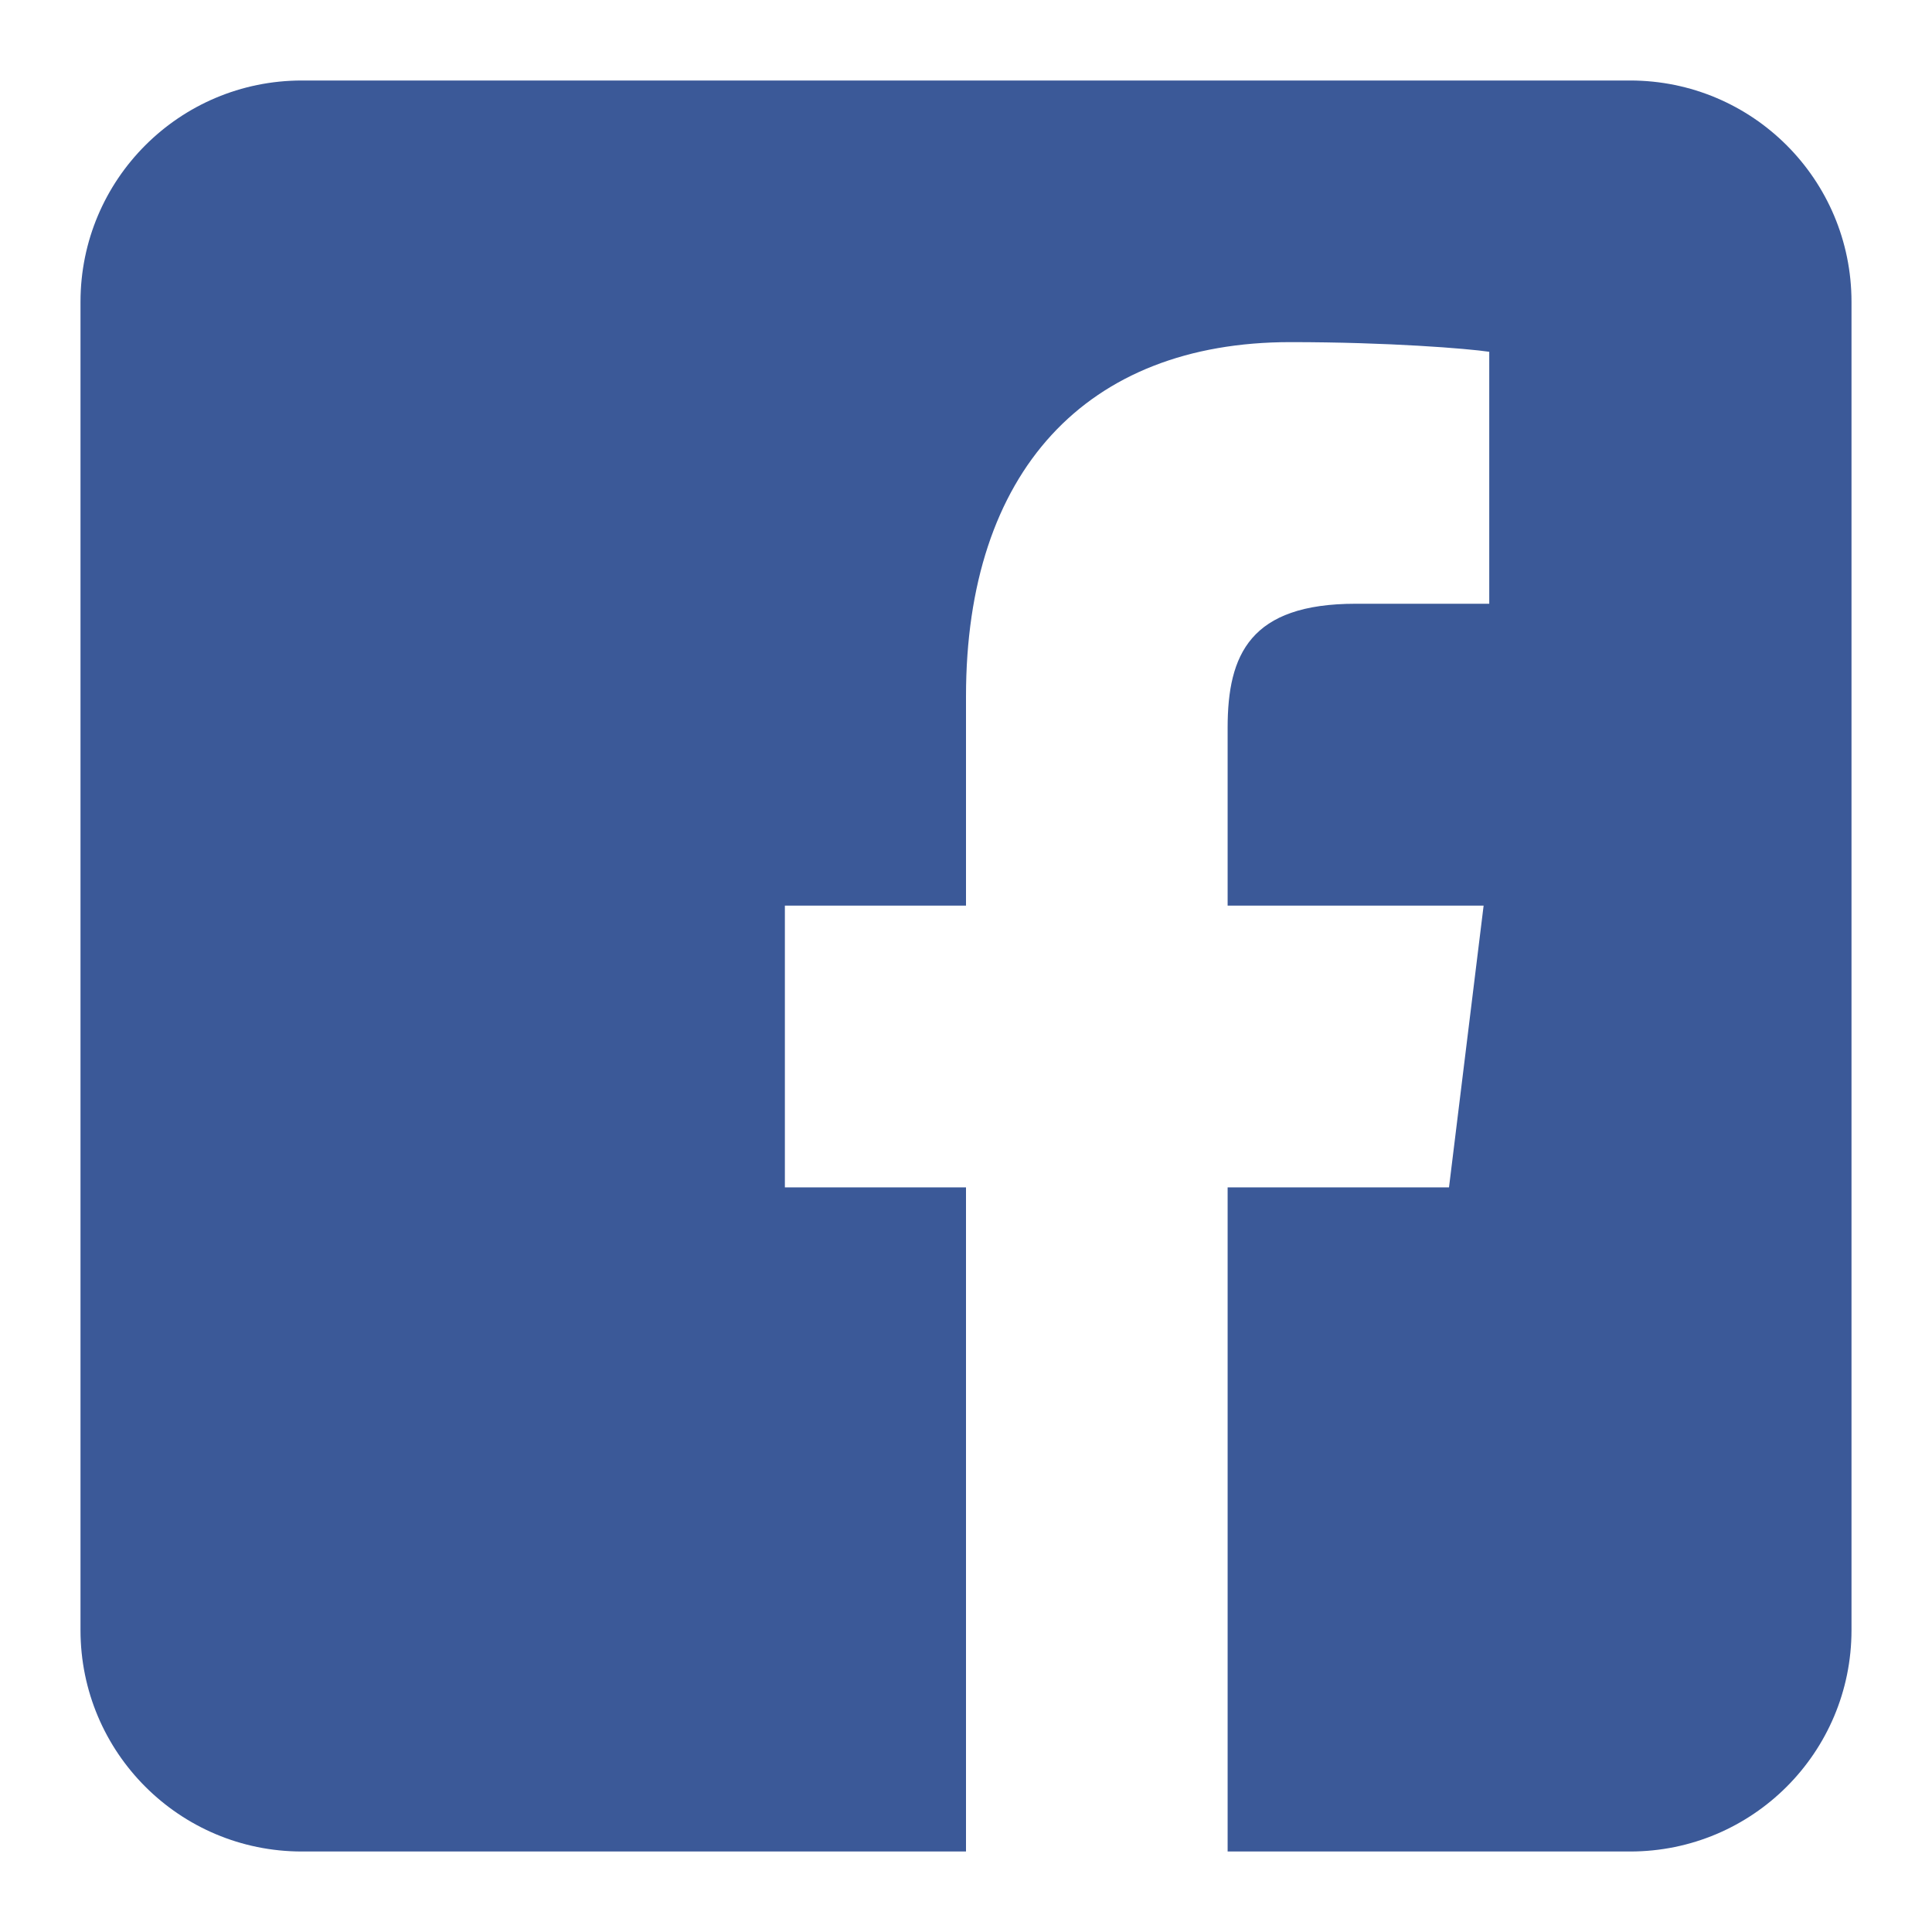 <svg width="24" height="24" viewBox="0 0 24 24" xmlns="http://www.w3.org/2000/svg">
  <!-- Facebook Icon -->
  <path d="M20.25 1H3.75C2.23 1 1 2.23 1 3.75V20.25C1 21.77 2.23 23 3.75 23H12V14.75H9.75V11.25H12V8.65C12 5.86 13.49 4.25 16.03 4.25C17.25 4.25 18.23 4.33 18.5 4.37V7.5H16.84C15.53 7.5 15.25 8.13 15.25 9.04V11.25H18.43L18 14.75H15.25V23H20.25C21.77 23 23 21.77 23 20.25V3.75C23 2.23 21.77 1 20.25 1Z" fill="#3B5998"/>
</svg>